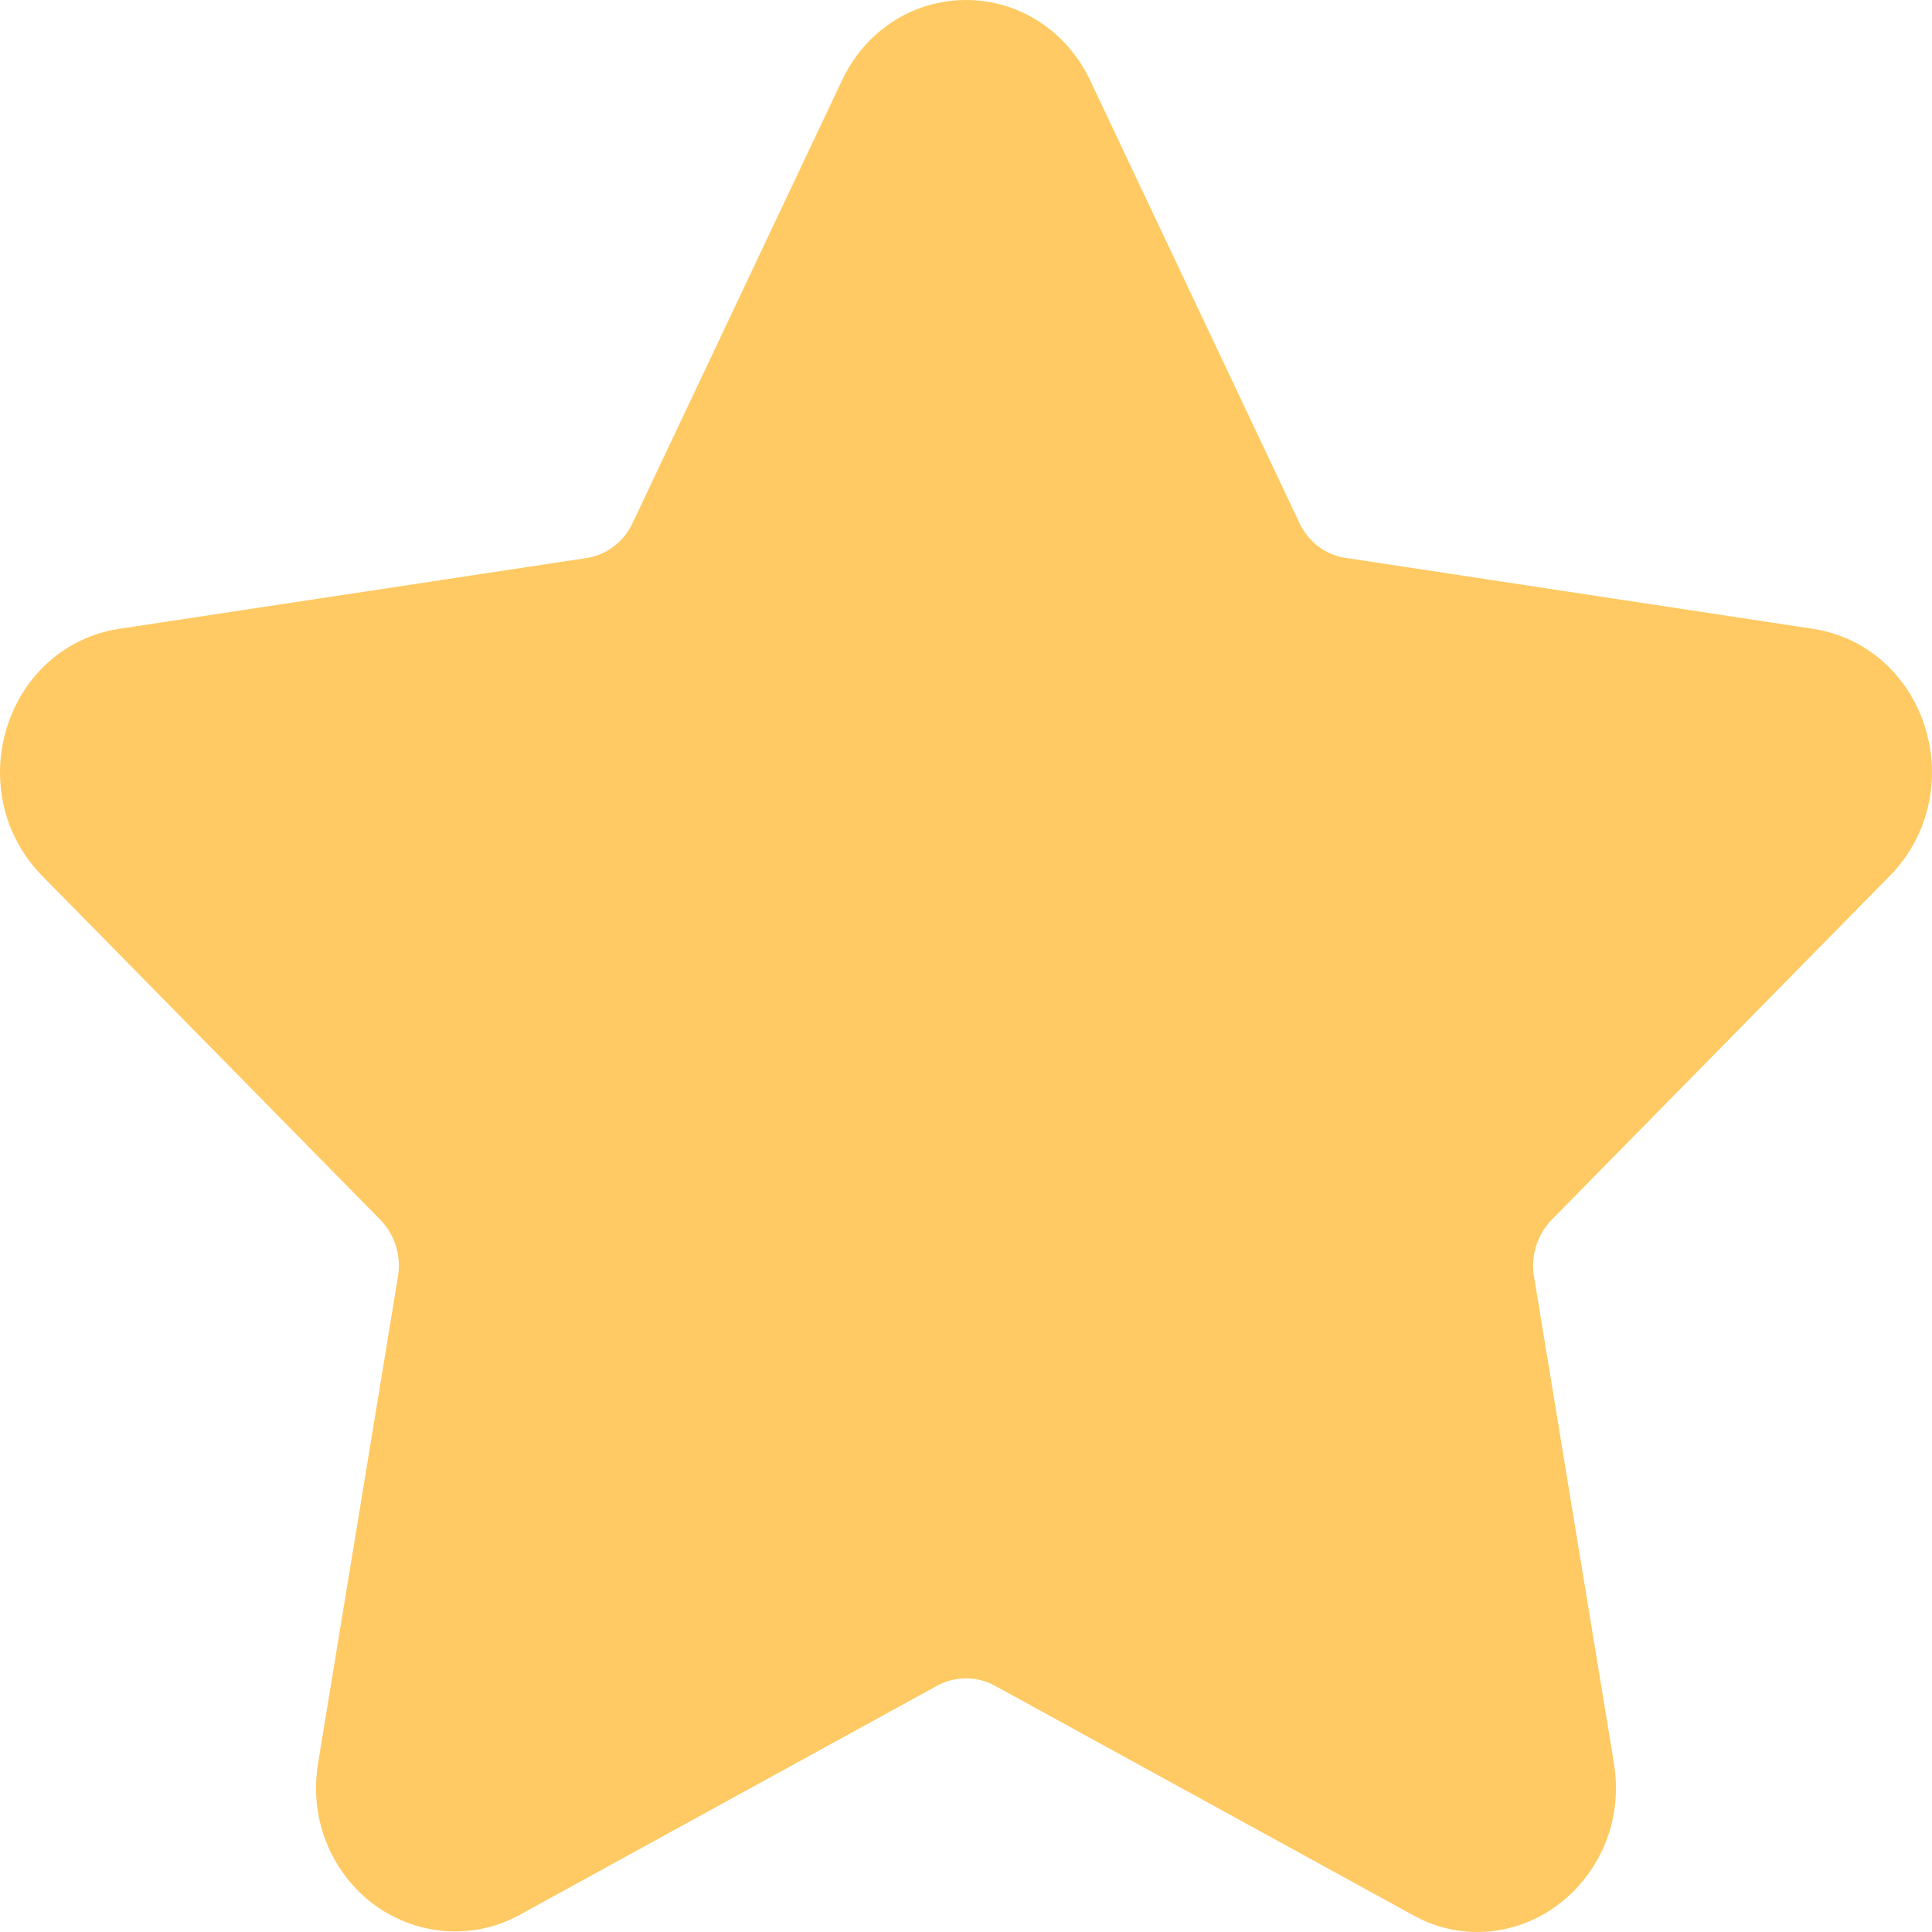 
<svg width="12" height="12" viewBox="0 0 12 12" fill="none" xmlns="http://www.w3.org/2000/svg">
    <path d="M11.74 5.438C11.976 5.198 12.059 4.845 11.957 4.517C11.855 4.19 11.589 3.956 11.262 3.906L8.357 3.465C8.233 3.447 8.126 3.366 8.071 3.248L6.772 0.501C6.626 0.192 6.33 0 6 0C5.67 0 5.374 0.192 5.229 0.501L3.929 3.249C3.874 3.366 3.767 3.447 3.643 3.466L0.738 3.906C0.411 3.956 0.145 4.19 0.043 4.518C-0.059 4.846 0.024 5.198 0.26 5.438L2.363 7.577C2.452 7.669 2.493 7.8 2.472 7.928L1.976 10.949C1.932 11.214 1.999 11.473 2.164 11.677C2.42 11.995 2.867 12.091 3.225 11.895L5.823 10.469C5.932 10.41 6.069 10.41 6.177 10.469L8.776 11.895C8.902 11.965 9.037 12 9.176 12C9.43 12 9.671 11.882 9.836 11.677C10.001 11.473 10.068 11.214 10.024 10.949L9.528 7.928C9.507 7.8 9.548 7.669 9.637 7.577L11.74 5.438Z" fill="#FFCA63"/>
</svg>
